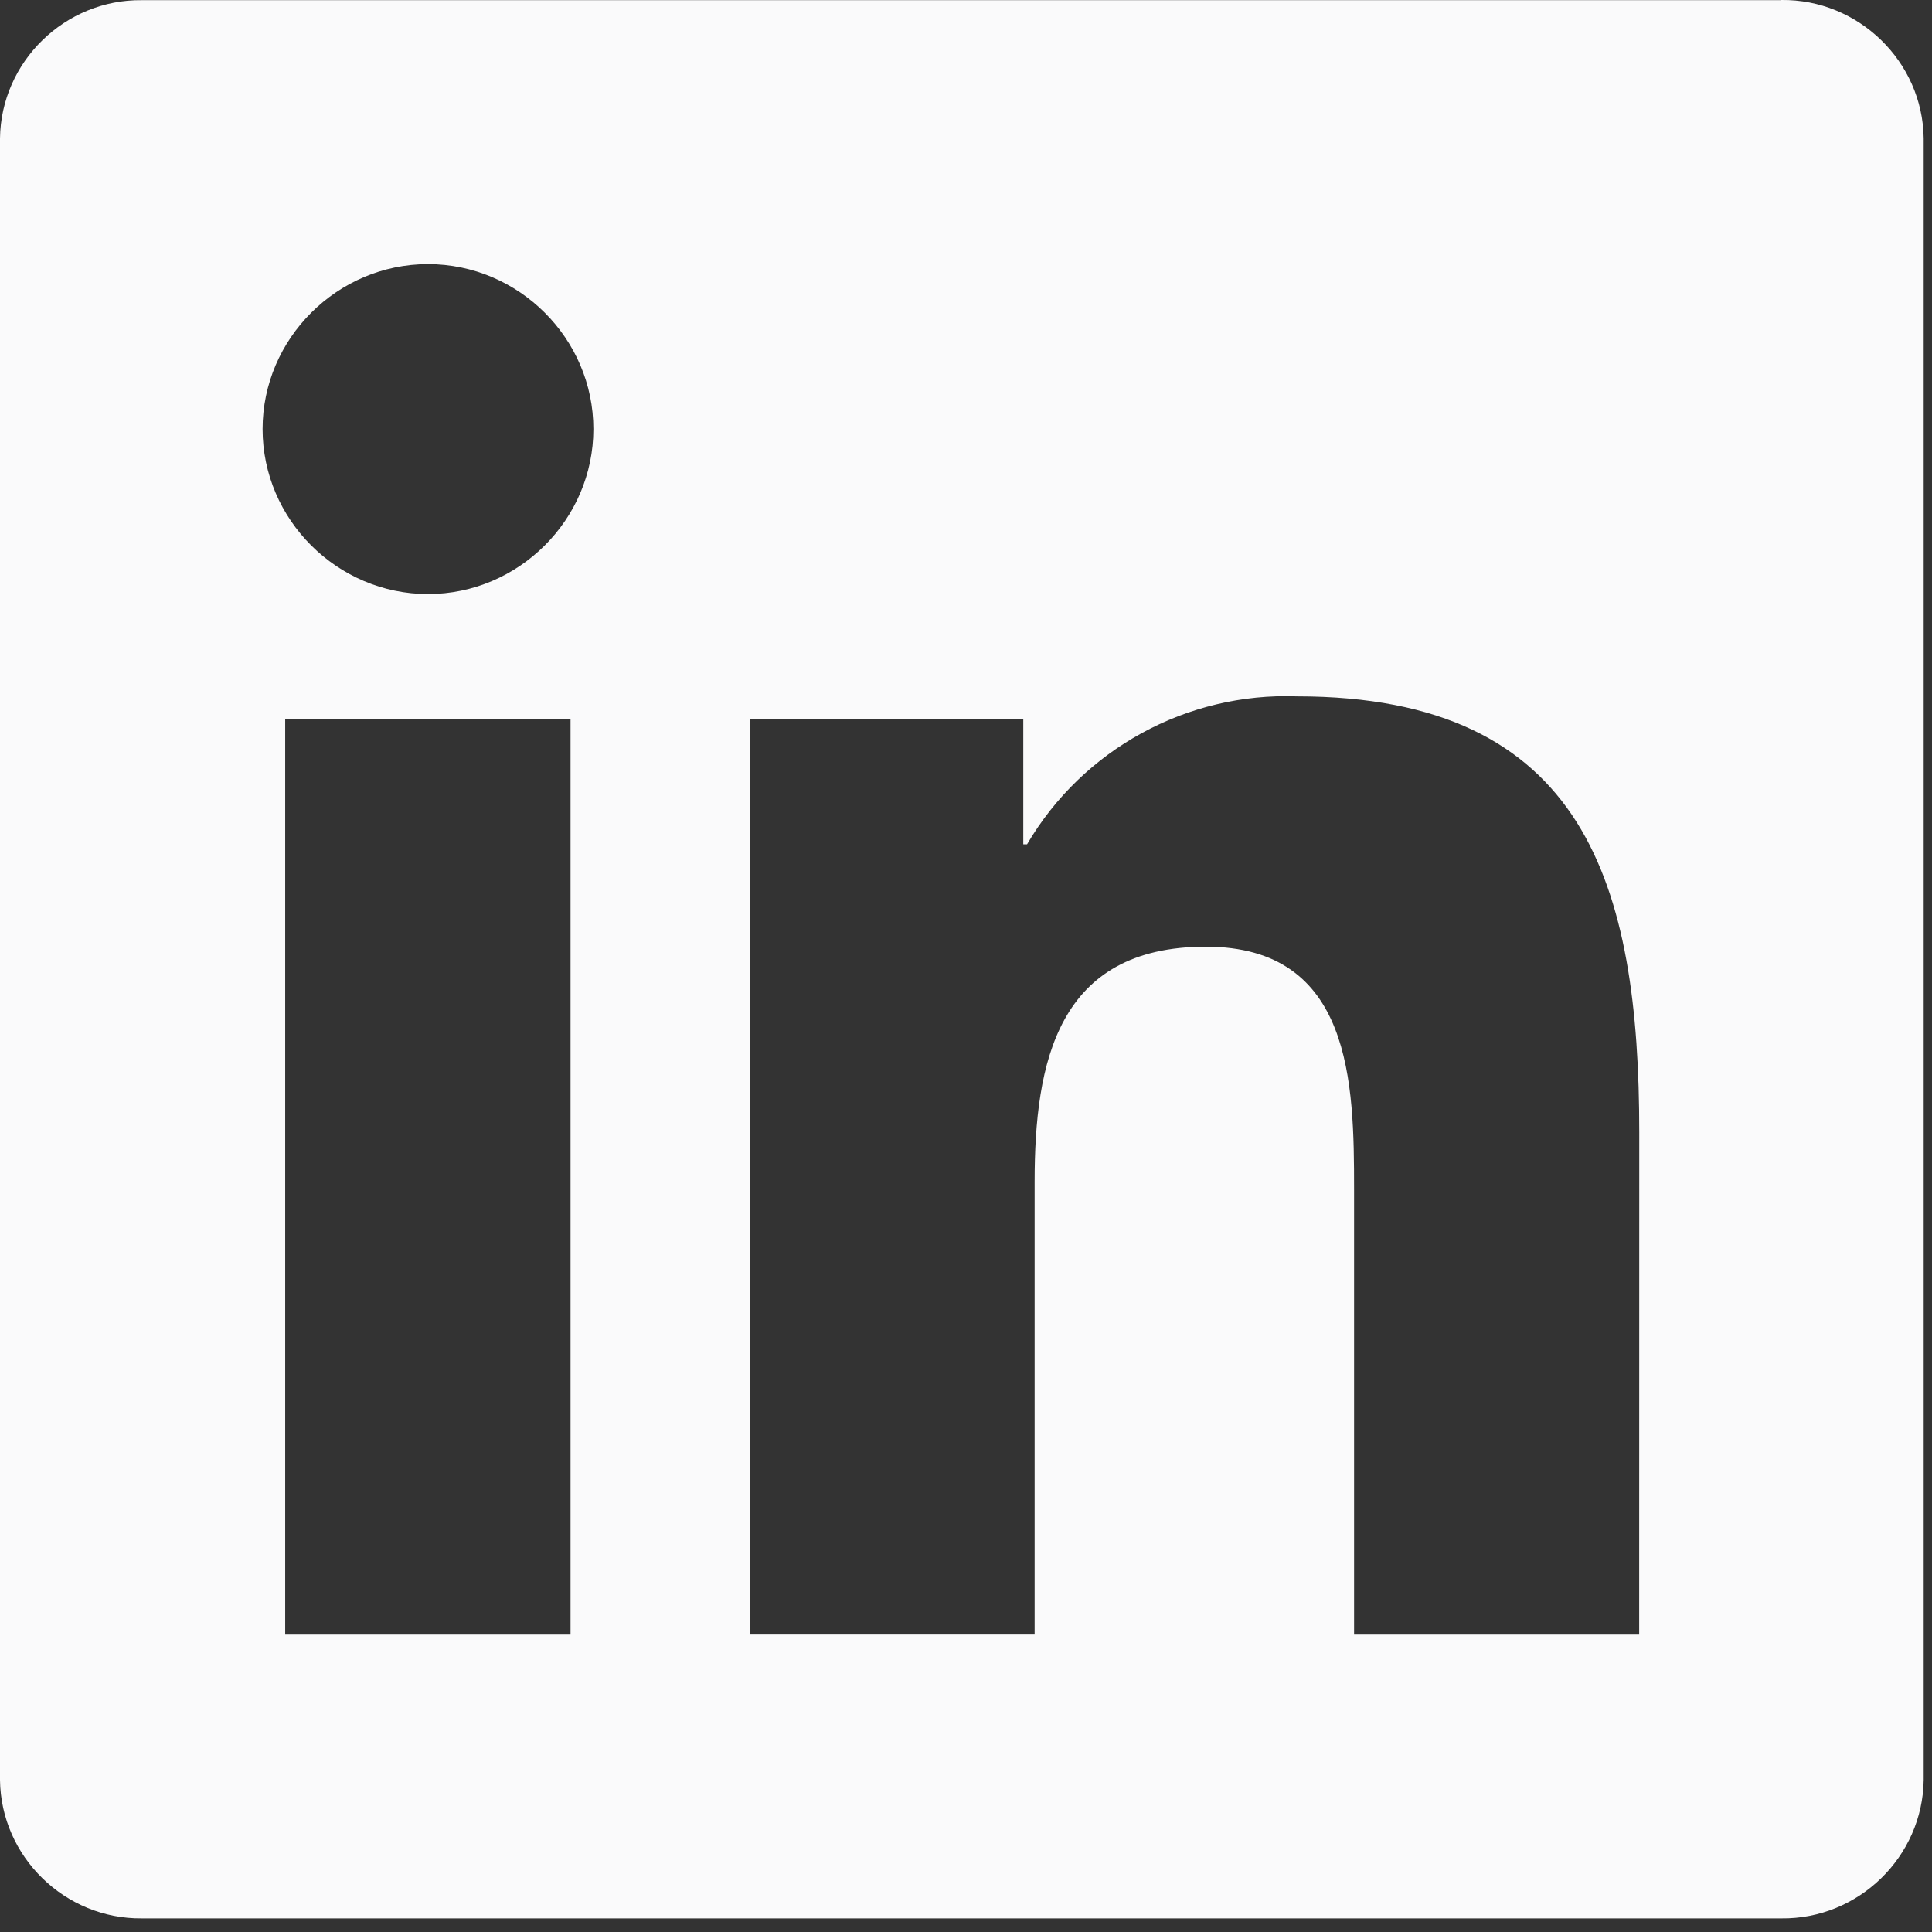 <svg width="23" height="23" viewBox="0 0 23 23" fill="none" xmlns="http://www.w3.org/2000/svg">
<rect x="0" y="0" width="23" height="23" fill="#333333" stroke="none"/>
<path d="M19.514 19.46H16.12V14.16C16.12 12.896 16.098 11.27 14.355 11.27C12.588 11.27 12.317 12.647 12.317 14.068V19.459H8.924V8.561H12.182V10.051H12.227C12.891 8.92 14.129 8.242 15.441 8.29C18.881 8.29 19.515 10.546 19.515 13.481L19.514 19.46ZM5.095 7.072C4.015 7.072 3.126 6.185 3.126 5.108C3.126 4.031 4.015 3.144 5.095 3.144C6.175 3.144 7.064 4.03 7.064 5.108C7.064 6.185 6.175 7.072 5.095 7.072ZM6.792 19.46H3.395V8.561H6.792V19.46ZM21.205 0.002H1.69C0.774 -0.009 0.011 0.734 0 1.648V21.19C0.011 22.104 0.773 22.848 1.69 22.838H21.205C22.124 22.85 22.889 22.106 22.901 21.19V1.646C22.889 0.731 22.123 -0.012 21.205 0" fill="#FAFAFB"/>
</svg>
